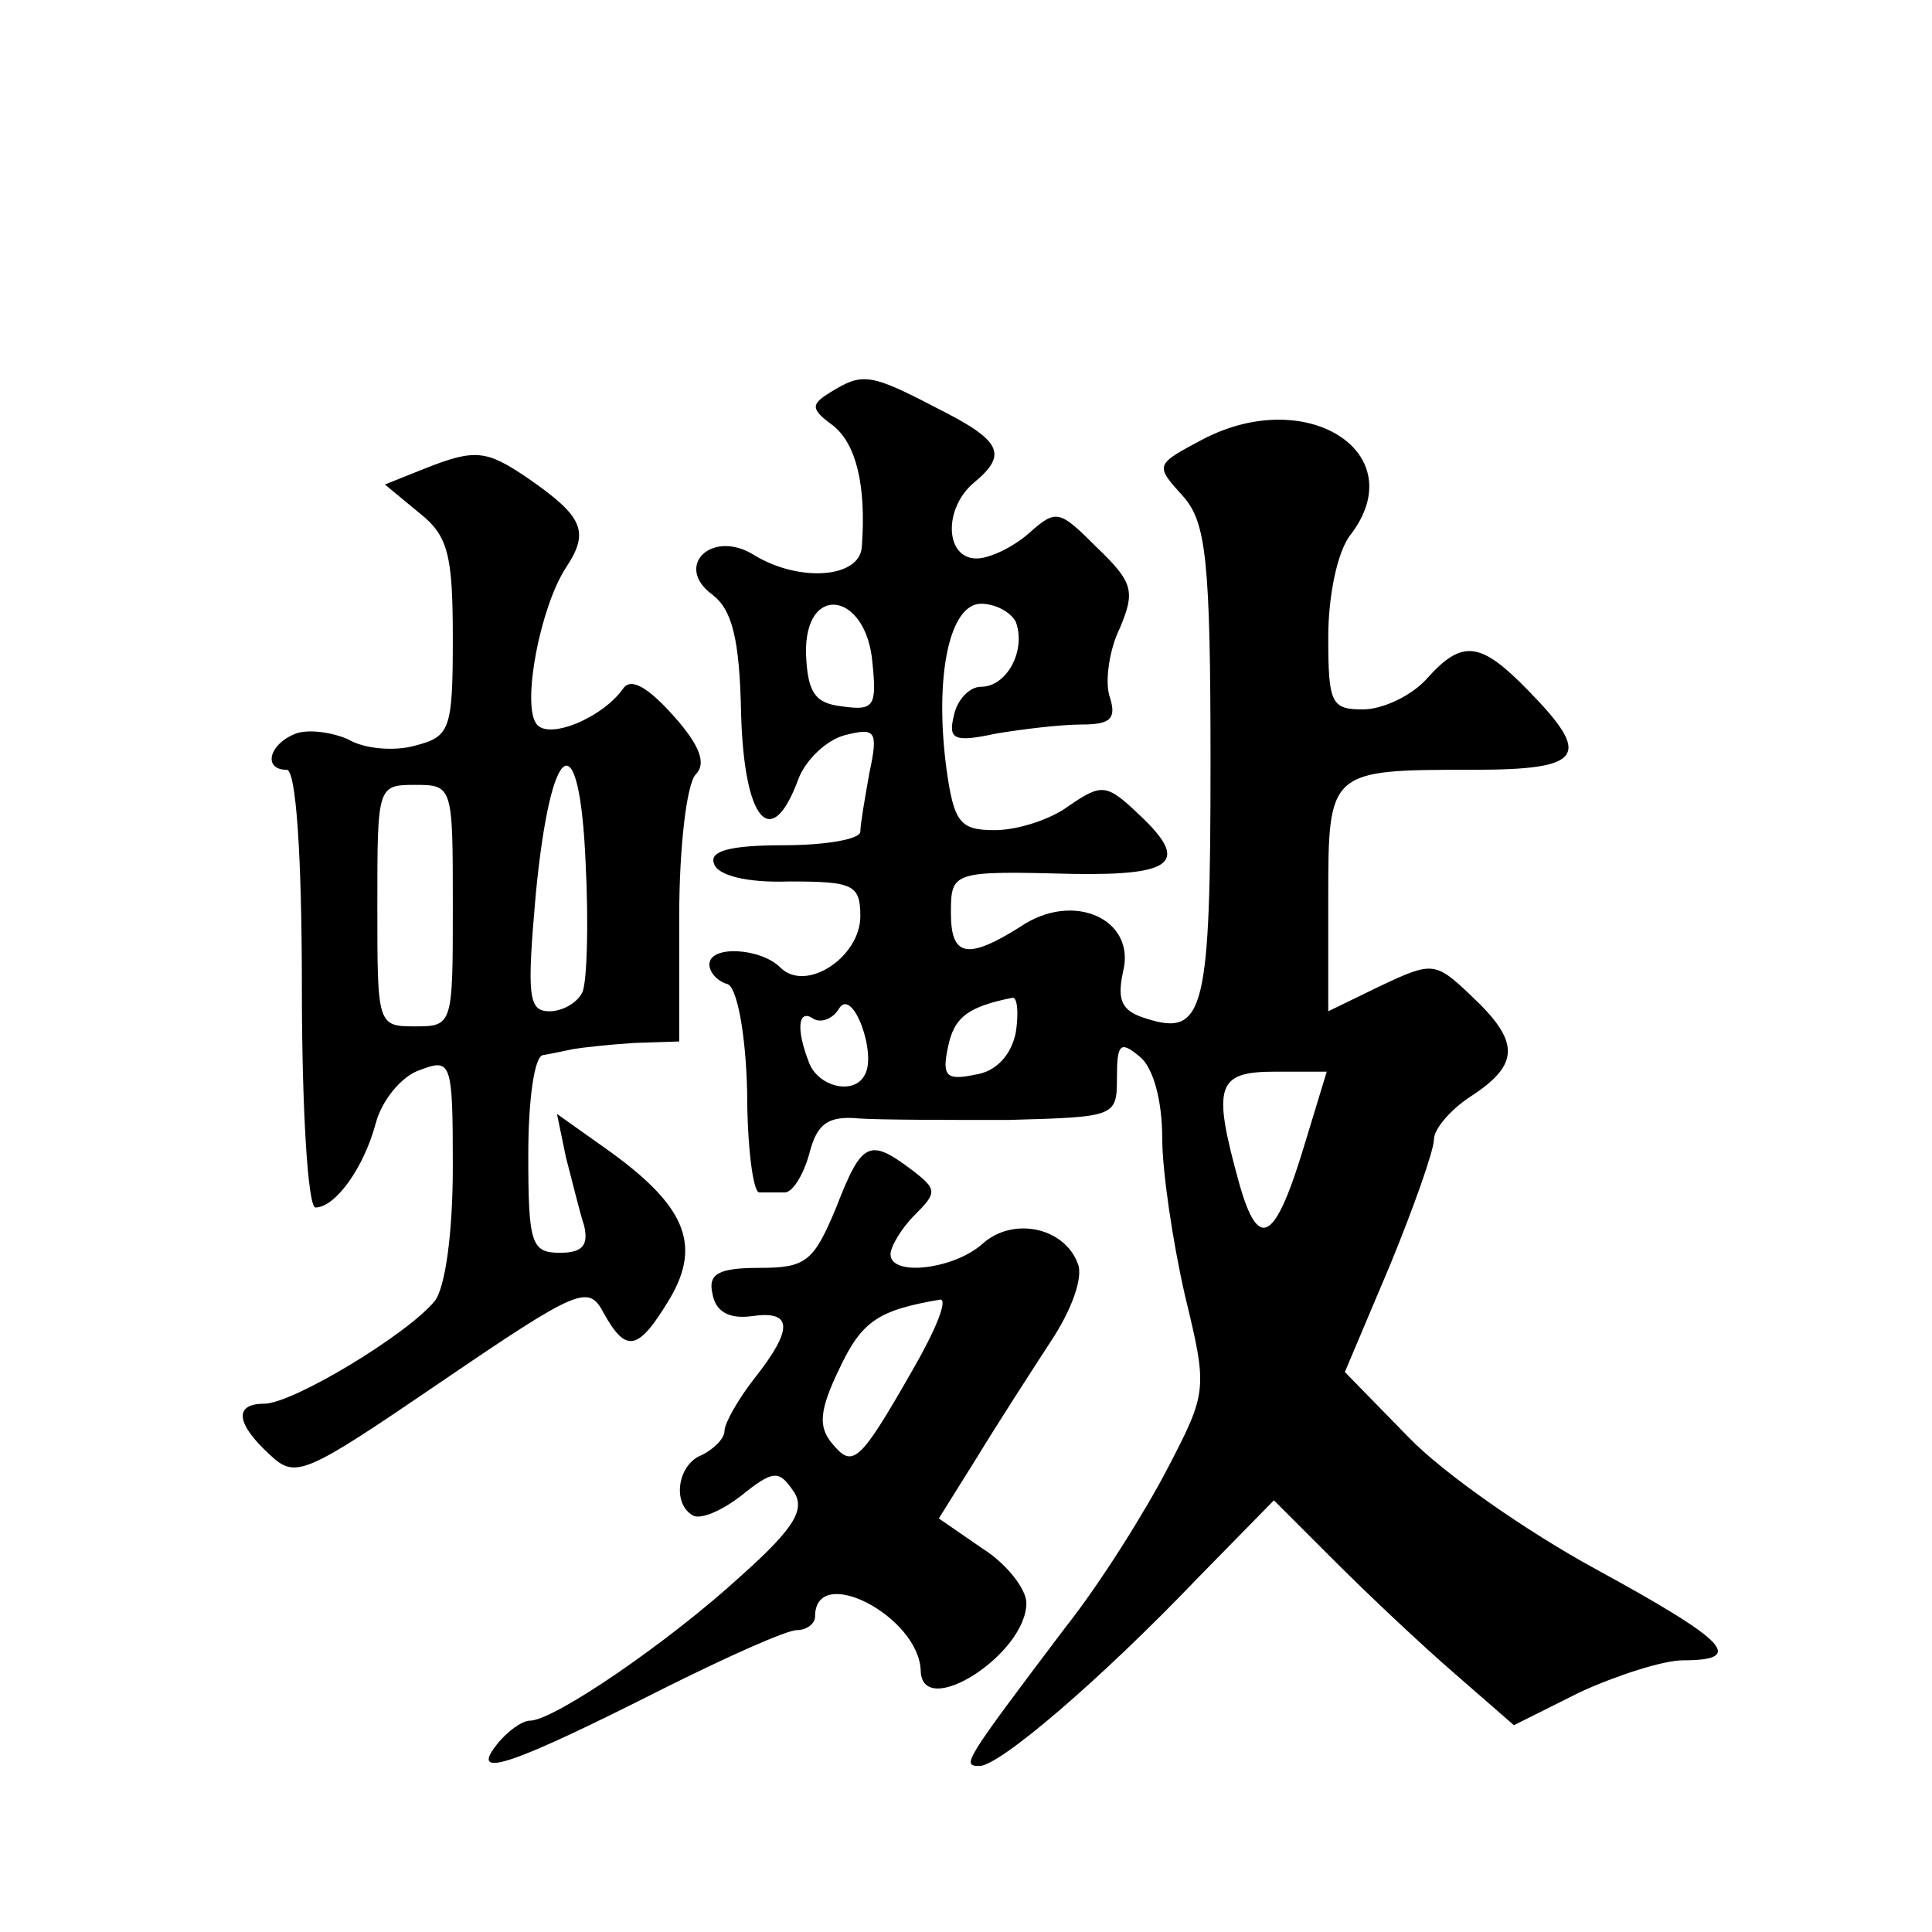 <?xml version="1.0" standalone="no"?>
<!DOCTYPE svg PUBLIC "-//W3C//DTD SVG 20010904//EN"
 "http://www.w3.org/TR/2001/REC-SVG-20010904/DTD/svg10.dtd">
<svg version="1.0" xmlns="http://www.w3.org/2000/svg"
 width="128pt" height="128pt" viewBox="0 0 128 128"
 preserveAspectRatio="xMidYMid meet">
<g transform="translate(0,128) scale(0.1,-0.1)"
fill="#0" stroke="none">
<path d="M550 1020 c-13 -8 -13 -11 2 -22 15 -12 22 -39 19 -80 -1 -21 -41 -24
-71 -6 -28 18 -54 -7 -28 -26 13 -10 18 -29 19 -79 2 -71 20 -92 38 -43 5 13 19
26 31 29 20 5 22 3 16 -25 -3 -17 -6 -34 -6 -39 0 -5 -23 -9 -51 -9 -36 0 -49 -4
-46 -12 2 -8 22 -13 50 -12 42 0 47 -2 47 -23 0 -27 -36 -51 -53 -34 -13 13 -47
15 -47 2 0 -5 5 -11 12 -13 6 -2 12 -31 13 -71 0 -37 4 -67 8 -67 4 0 11 0 17 0
5 0 12 11 16 25 5 20 12 26 33 24 14 -1 59 -1 99 -1 71 2 72 2 72 28 0 22 2 25
15 14 9 -7 15 -29 15 -54 0 -22 7 -69 15 -104 15 -62 15 -64 -11 -114 -15 -29 -45
-77 -68 -106 -68 -90 -69 -92 -57 -92 13 0 79 56 145 125 l50 51 40 -40 c23 -23
58 -56 80 -75 l39 -34 44 22 c24 11 55 21 68 21 42 0 29 13 -57 60 -46 25 -102
64 -125 88 l-42 43 30 71 c16 39 29 76 29 83 0 7 11 20 25 29 32 21 32 36 0 66
-24 23 -26 23 -60 7 l-35 -17 0 74 c0 86 0 86 96 86 73 0 79 9 37 52 -32 33 -44
35 -68 8 -10 -11 -29 -20 -42 -20 -21 0 -23 4 -23 48 0 27 6 57 15 68 41 54 -29
99 -98 63 -32 -17 -32 -17 -13 -38 15 -17 18 -42 18 -176 0 -164 -4 -182 -42 -170
-17 5 -20 12 -16 31 9 35 -33 54 -68 30 -35 -22 -46 -20 -46 9 0 28 1 28 82 26
66 -1 76 8 43 39 -22 21 -25 21 -47 6 -12 -9 -34 -16 -49 -16 -23 0 -27 5 -32 41
-8 61 2 109 23 109 10 0 20 -6 23 -12 7 -19 -6 -43 -23 -43 -8 0 -16 -9 -18 -19
-4 -16 0 -18 28 -12 18 3 43 6 57 6 19 0 23 4 18 19 -3 10 0 31 7 45 10 24 9 30
-15 53 -25 25 -27 26 -45 10 -10 -9 -26 -17 -35 -17 -21 0 -22 33 -2 50 23 19 19
28 -25 50 -44 23 -49 23 -70 10z m28 -179 c3 -29 1 -32 -20 -29 -18 2 -23 9 -24
35 -1 47 40 41 44 -6z m-5 -273 c-7 -14 -31 -8 -37 8 -9 23 -7 36 3 29 5 -3 13
0 17 7 9 14 25 -30 17 -44z m100 28 c-3 -15 -13 -26 -27 -28 -19 -4 -22 -1 -18
18 4 20 13 27 43 33 3 0 4 -10 2 -23z m192 -72 c-20 -67 -31 -74 -44 -28 -18 65
-15 74 24 74 l34 0 -14 -46z M280 969 l-25 -10 23 -19 c19 -15 22 -28 22 -83 0
-61 -2 -65 -25 -71 -14 -4 -34 -2 -44 4 -11 5 -27 7 -35 4 -18 -7 -22 -24 -6 -24
6 0 10 -55 10 -145 0 -80 4 -145 9 -145 13 0 32 26 40 56 4 15 17 31 29 35 21 8
22 6 22 -64 0 -44 -5 -80 -12 -89 -18 -22 -94 -68 -113 -68 -20 0 -19 -13 4 -34
17 -16 23 -13 114 49 91 62 97 64 107 45 15 -27 23 -25 44 10 21 36 10 62 -44 100
l-31 22 6 -29 c4 -15 9 -36 12 -45 3 -13 -1 -18 -16 -18 -19 0 -21 6 -21 65 0 36
4 66 10 66 6 1 15 3 20 4 6 1 24 3 40 4 l30 1 0 83 c0 46 5 88 11 94 7 7 3 19 -15
39 -17 19 -28 25 -33 18 -14 -20 -51 -35 -58 -23 -9 14 3 77 20 103 16 24 11 34
-25 59 -28 19 -35 20 -70 6z m106 -346 c-3 -7 -13 -13 -22 -13 -14 0 -15 10 -9
78 10 103 29 115 33 20 2 -39 1 -77 -2 -85z m-86 57 c0 -79 0 -80 -25 -80 -25 0
-25 1 -25 80 0 79 0 80 25 80 25 0 25 -1 25 -80z M554 480 c-15 -36 -20 -40 -51
-40 -27 0 -34 -4 -31 -17 2 -12 11 -17 26 -15 27 4 28 -8 2 -41 -11 -14 -20 -30
-20 -35 0 -5 -7 -12 -15 -16 -16 -6 -20 -32 -6 -40 5 -3 19 3 32 13 21 17 25 17
34 4 9 -12 3 -24 -34 -57 -48 -44 -124 -96 -140 -96 -5 0 -15 -7 -22 -16 -19 -24
13 -12 110 37 42 21 82 39 89 39 6 0 12 4 12 9 0 36 69 0 70 -36 1 -33 70 11 70
45 0 9 -13 26 -29 36 l-29 20 25 40 c14 23 36 57 49 77 14 21 22 43 18 52 -9 24
-43 31 -63 13 -19 -17 -61 -22 -61 -7 0 5 7 17 16 26 15 15 15 17 -2 30 -28 21
-33 19 -50 -25z m51 -107 c-36 -63 -40 -66 -54 -49 -9 11 -8 22 5 49 15 32 26 39
67 46 5 0 -3 -20 -18 -46z"/>
</g>
</svg>
